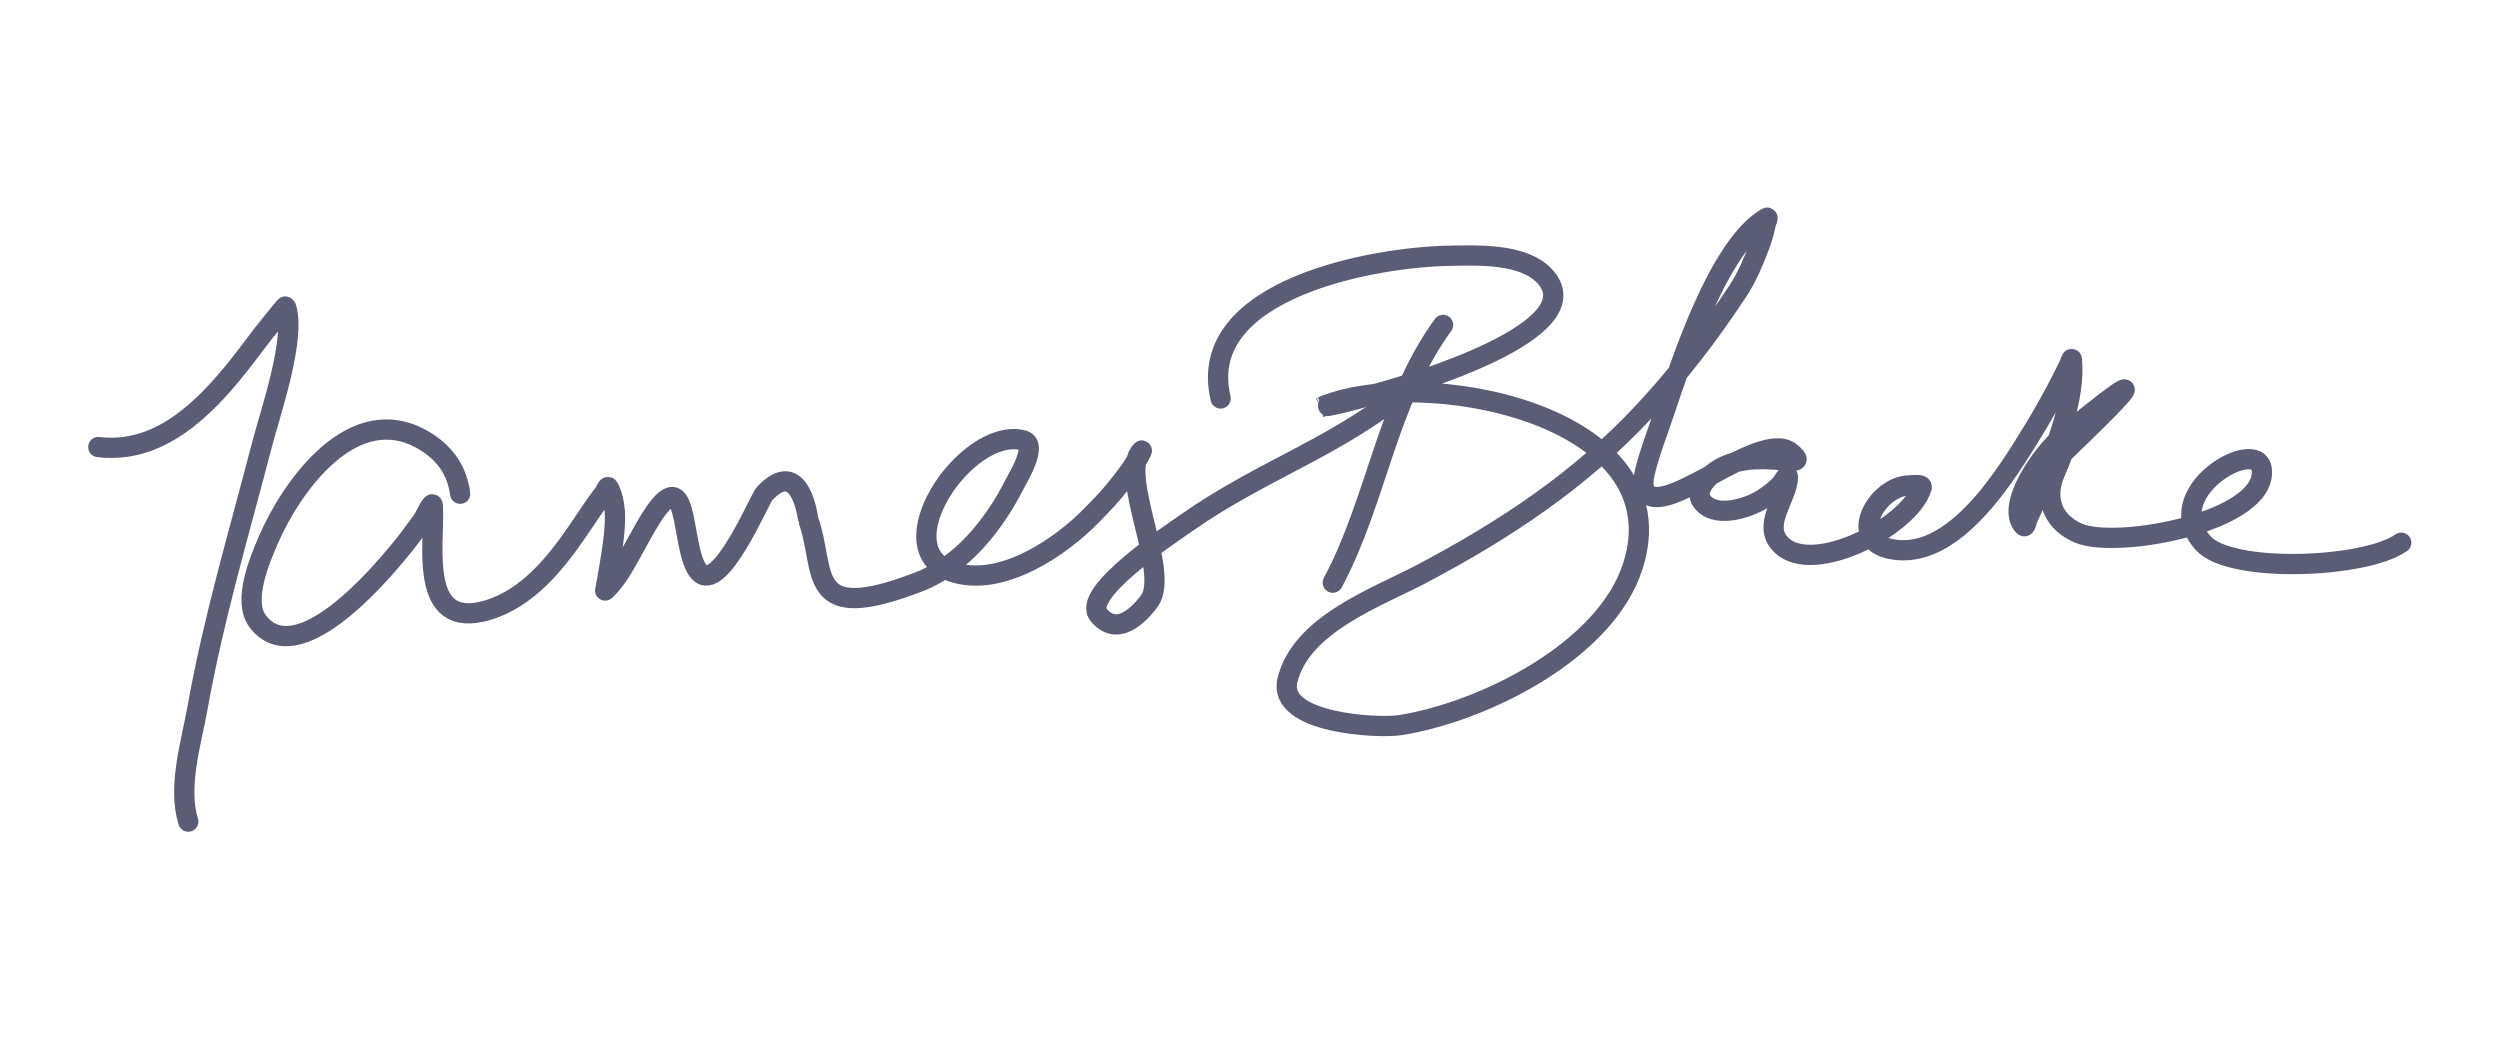 <?xml version="1.0" encoding="UTF-8" standalone="no"?>
<!DOCTYPE svg PUBLIC "-//W3C//DTD SVG 1.1//EN" "http://www.w3.org/Graphics/SVG/1.1/DTD/svg11.dtd">
<svg width="100%" height="100%" viewBox="0 0 275 115" version="1.1" xmlns="http://www.w3.org/2000/svg" xmlns:xlink="http://www.w3.org/1999/xlink" xml:space="preserve" xmlns:serif="http://www.serif.com/" style="fill-rule:evenodd;clip-rule:evenodd;stroke-linecap:round;stroke-linejoin:round;stroke-miterlimit:1.5;">
    <g transform="matrix(0.763,0,0,0.763,-2.54,1.64)">
        <g opacity="0.74">
            <g>
                <path d="M17.501,62.302C26.179,63.344 32.681,56.942 37.799,50.484C39.302,48.589 40.704,46.618 42.231,44.741C43.309,43.416 44.5,41.922 44.529,42.003C46.112,46.402 42.261,57.478 41.128,61.849C37.855,74.477 34.095,87.031 31.809,99.891C30.932,104.823 28.902,111.25 30.469,116.299" style="fill:none;stroke:rgb(34,36,70);stroke-width:2.92px;"/>
                <path d="M69.666,69.026C69.215,65.611 67.403,63.105 64.434,61.347C54.297,55.347 45.37,67.931 42.019,75.689C40.842,78.414 38.23,84.456 40.488,87.431C46.051,94.759 57.73,81.073 60.616,77.608C62.085,75.842 62.865,74.769 64.192,72.936C64.713,72.216 65.677,69.871 65.73,70.758C66.05,76.072 63.488,88.797 73.574,85.835C79.401,84.124 83.47,79.021 86.737,74.227C87.957,72.436 89.116,70.632 90.436,68.911C90.64,68.646 90.906,67.835 91.065,68.129C92.528,70.84 91.926,74.753 91.491,77.683C91.239,79.376 90.929,81.062 90.63,82.747C90.616,82.823 90.533,83.027 90.589,82.975C92.383,81.301 93.54,78.947 94.73,76.846C95.258,75.914 95.758,74.967 96.289,74.037C103.082,62.141 101.19,77.045 104.111,80.31C107.089,83.637 112.842,69.762 113.561,69.001C118.793,63.457 119.853,72.818 119.844,72.761C122.522,80.071 119.118,88.173 135.803,81.736C141.986,79.352 146.67,73.47 149.592,67.674C150.012,66.841 153.082,61.909 150.821,61.327C142.686,59.232 130.316,77.404 141.082,80.442C147.928,82.374 156.243,76.723 160.707,72.149C162.69,70.117 163.411,69.386 165.077,67.243C166.003,66.052 166.92,64.803 167.639,63.468C167.749,63.264 168.067,62.662 167.904,62.826C164.506,66.242 172.071,80.364 169.034,84.484C168.639,85.019 164.863,90.297 161.723,86.509C159.146,83.4 171.898,74.974 174.358,73.251C185.693,65.31 196.347,62.308 206.966,53.29" style="fill:none;stroke:rgb(34,36,70);stroke-width:2.92px;"/>
                <path d="M211.375,44.699C203.302,55.76 201.825,69.988 195.473,81.853" style="fill:none;stroke:rgb(34,36,70);stroke-width:2.92px;"/>
                <path d="M179.306,55.297C175.517,39.426 201.655,34.886 212.28,34.725C216.291,34.664 222.876,34.331 225.992,37.641C233.404,45.515 206.119,53.397 202.809,54.32C200.875,54.86 198.97,55.413 197.019,55.89C195.597,56.239 193.645,56.598 193.65,56.596C207.82,50.326 245.908,57.359 238.708,79.542C234.73,91.796 217.162,100.47 205.231,102.387C202.077,102.894 187.424,102.188 188.938,95.932C190.904,87.807 201.848,83.985 208.346,80.552C220.258,74.259 231.104,67.096 240.331,57.189C245.386,51.762 249.826,45.956 253.899,39.764C255.201,37.784 256.112,35.585 256.954,33.381C257.347,32.351 257.661,31.284 257.879,30.204C257.943,29.886 258.327,29.083 258.046,29.245C251.056,33.279 245.672,50.175 243.136,57.655C241.745,61.76 239.829,66.61 240.333,68.212C242.09,73.805 257.146,59.382 261.541,63.122C265.378,66.388 254.48,61.126 249.292,67.032C248.624,67.793 247.982,69.028 248.623,70.007C250.389,72.703 255.275,71.163 257.392,69.834C258.281,69.277 259.106,68.616 259.867,67.897C260.3,67.488 261.071,65.992 261.082,66.587C261.134,69.359 257.647,73.043 259.643,75.844C263.704,81.541 278.687,73.847 280.365,68.157C280.534,67.584 279.201,67.821 278.604,67.829C273.944,67.887 269.521,75.682 275.886,76.998C285.078,78.899 292.758,65.963 296.6,59.699C297.978,57.453 299.26,55.134 300.465,52.792C300.848,52.047 301.224,51.301 301.586,50.546C301.727,50.25 301.992,49.34 302.024,49.666C302.557,55.219 299.893,61.527 298.085,66.687C297.393,68.659 296.619,70.62 295.696,72.497C295.502,72.892 295.372,73.978 295.071,73.658C292.439,70.862 297.588,63.296 300.809,60.656C320.739,44.318 300.711,63.144 300.686,63.23C300.314,64.545 299.627,65.742 299.225,67.045C298.193,70.39 299.687,73.292 302.95,74.704C308.515,77.115 330.298,73.028 329.399,65.521C328.816,60.642 314.365,68.813 320.967,76.164C324.923,80.568 344.374,79.773 349.507,76.091" style="fill:none;stroke:rgb(34,36,70);stroke-width:2.92px;"/>
            </g>
        </g>
    </g>
</svg>
